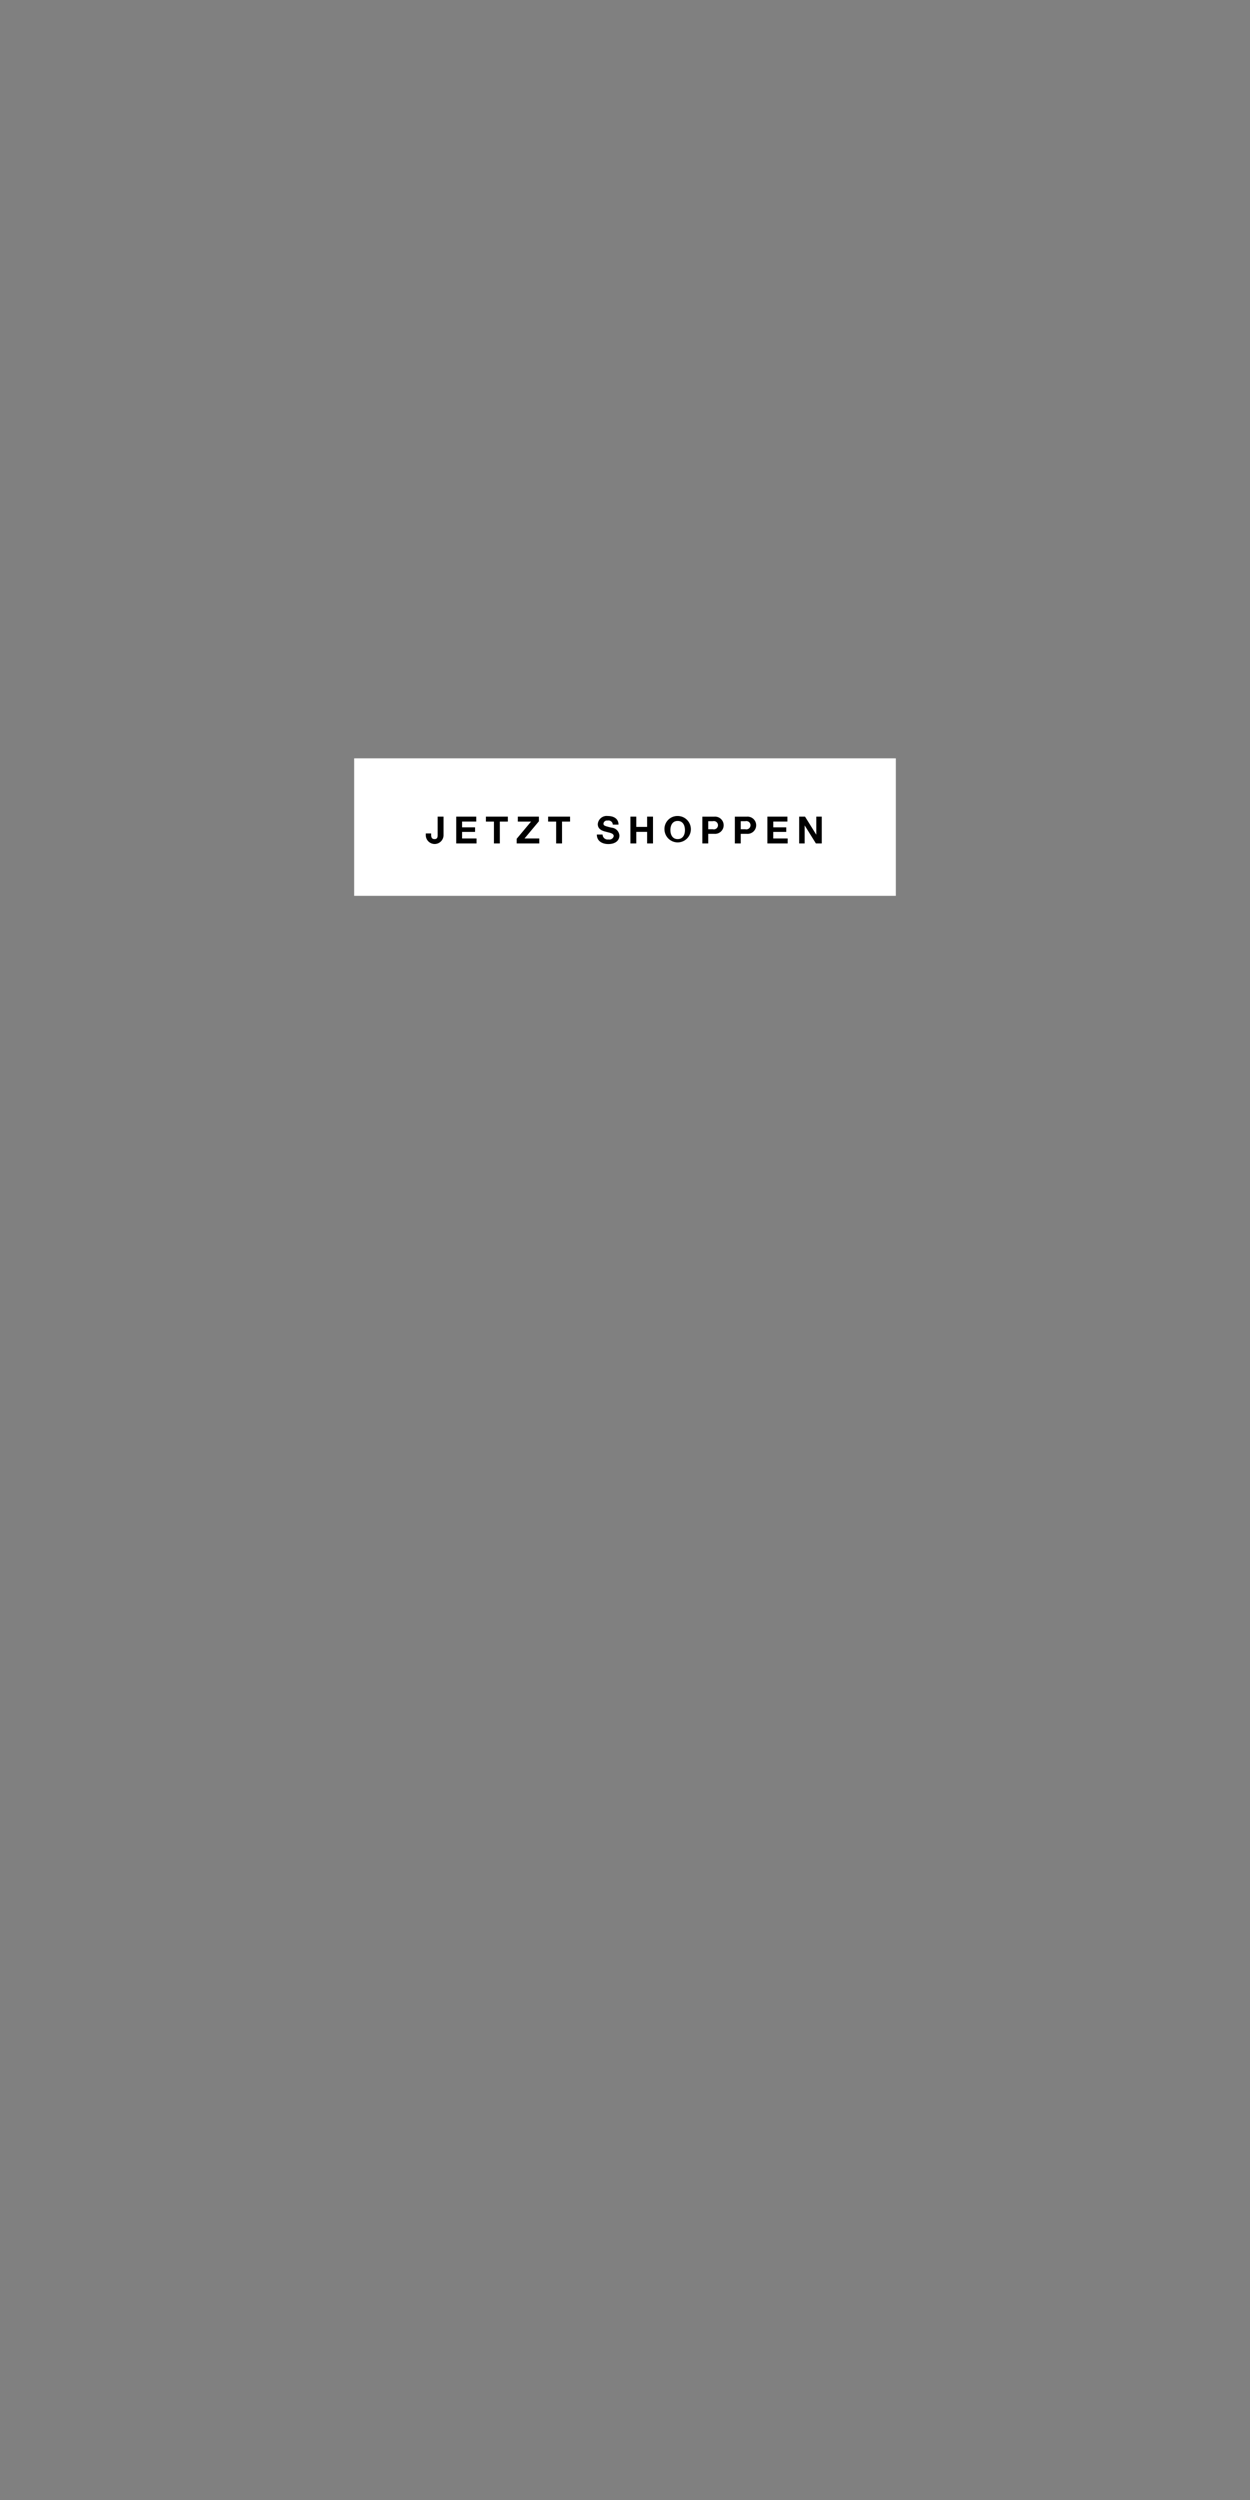 <svg id="Frame_3" data-name="Frame 3" xmlns="http://www.w3.org/2000/svg" width="300" height="600" viewBox="0 0 300 600">
  
<rect x="0" y="0" width="300" height="600" fill="#808080" stroke="none"/>
  
<defs>
    <style>
      .cls-1 {
        fill: #fff;
      }

      .cls-2 {
        fill-rule: evenodd;
      }
    </style>
  </defs>
  <g id="button">
    <rect class="cls-1" x="85" y="182" width="130" height="33"/>
    <path id="JETZT_SHOPPEN" data-name="JETZT SHOPPEN" class="cls-2" d="M106.45,195.993h-1.413v4.339c0,0.459,0,1.054-.748,1.054-0.666,0-.819-0.451-0.819-1.072v-0.288h-1.278v0.558a2.132,2.132,0,0,0,4.258-.189v-4.4Zm3.041,6.428h4.879v-1.188H110.9v-1.576h3.115v-1.1H110.9v-1.378H114.3v-1.188h-4.807v6.428Zm9.054,0h1.414v-5.24h1.926v-1.188h-5.266v1.188h1.926v5.24Zm5.463,0h5.419v-1.188h-3.538l3.448-4.124v-1.116h-5.059v1.188h3.178l-3.448,4.124v1.116Zm9.468,0h1.414v-5.24h1.926v-1.188H131.55v1.188h1.926v5.24Zm9.774-2.134c-0.027,1.585,1.314,2.287,2.736,2.287,1.756,0,2.674-.882,2.674-2.062a2.047,2.047,0,0,0-1.908-1.872c-1.612-.4-1.918-0.477-1.918-0.973a0.832,0.832,0,0,1,.972-0.729,1.043,1.043,0,0,1,1.27.973h1.368c0-1.486-1.233-2.071-2.575-2.071a2.14,2.14,0,0,0-2.4,1.945c0,1.188.963,1.593,1.917,1.827,0.936,0.261,1.909.36,1.909,1.062a1.051,1.051,0,0,1-1.252.8,1.217,1.217,0,0,1-1.422-1.189H143.25Zm8.046,2.134h1.413v-2.773h2.6v2.773h1.413v-6.428h-1.413v2.467h-2.6v-2.467H151.3v6.428Zm9.6-3.187c0-1.125.477-2.206,1.746-2.206s1.747,1.081,1.747,2.206c0,1.071-.477,2.152-1.747,2.152S160.9,200.305,160.9,199.234Zm-1.414,0a3.168,3.168,0,1,0,3.16-3.394A3.107,3.107,0,0,0,159.485,199.234Zm10.495-2.143h1.1a0.995,0.995,0,1,1,0,1.927h-1.1v-1.927Zm-1.414,5.33h1.414v-2.3h1.485a2.067,2.067,0,1,0,0-4.123h-2.9v6.428Zm9.217-5.33h1.1a0.995,0.995,0,1,1,0,1.927h-1.1v-1.927Zm-1.414,5.33h1.414v-2.3h1.485a2.067,2.067,0,1,0,0-4.123h-2.9v6.428Zm7.8,0h4.88v-1.188h-3.466v-1.576H188.7v-1.1h-3.115v-1.378h3.394v-1.188h-4.808v6.428Zm7.632,0h1.324v-4.3h0.018l2.673,4.3h1.414v-6.428H195.91v4.312h-0.018l-2.683-4.312H191.8v6.428Z"/>
  </g>
</svg>
